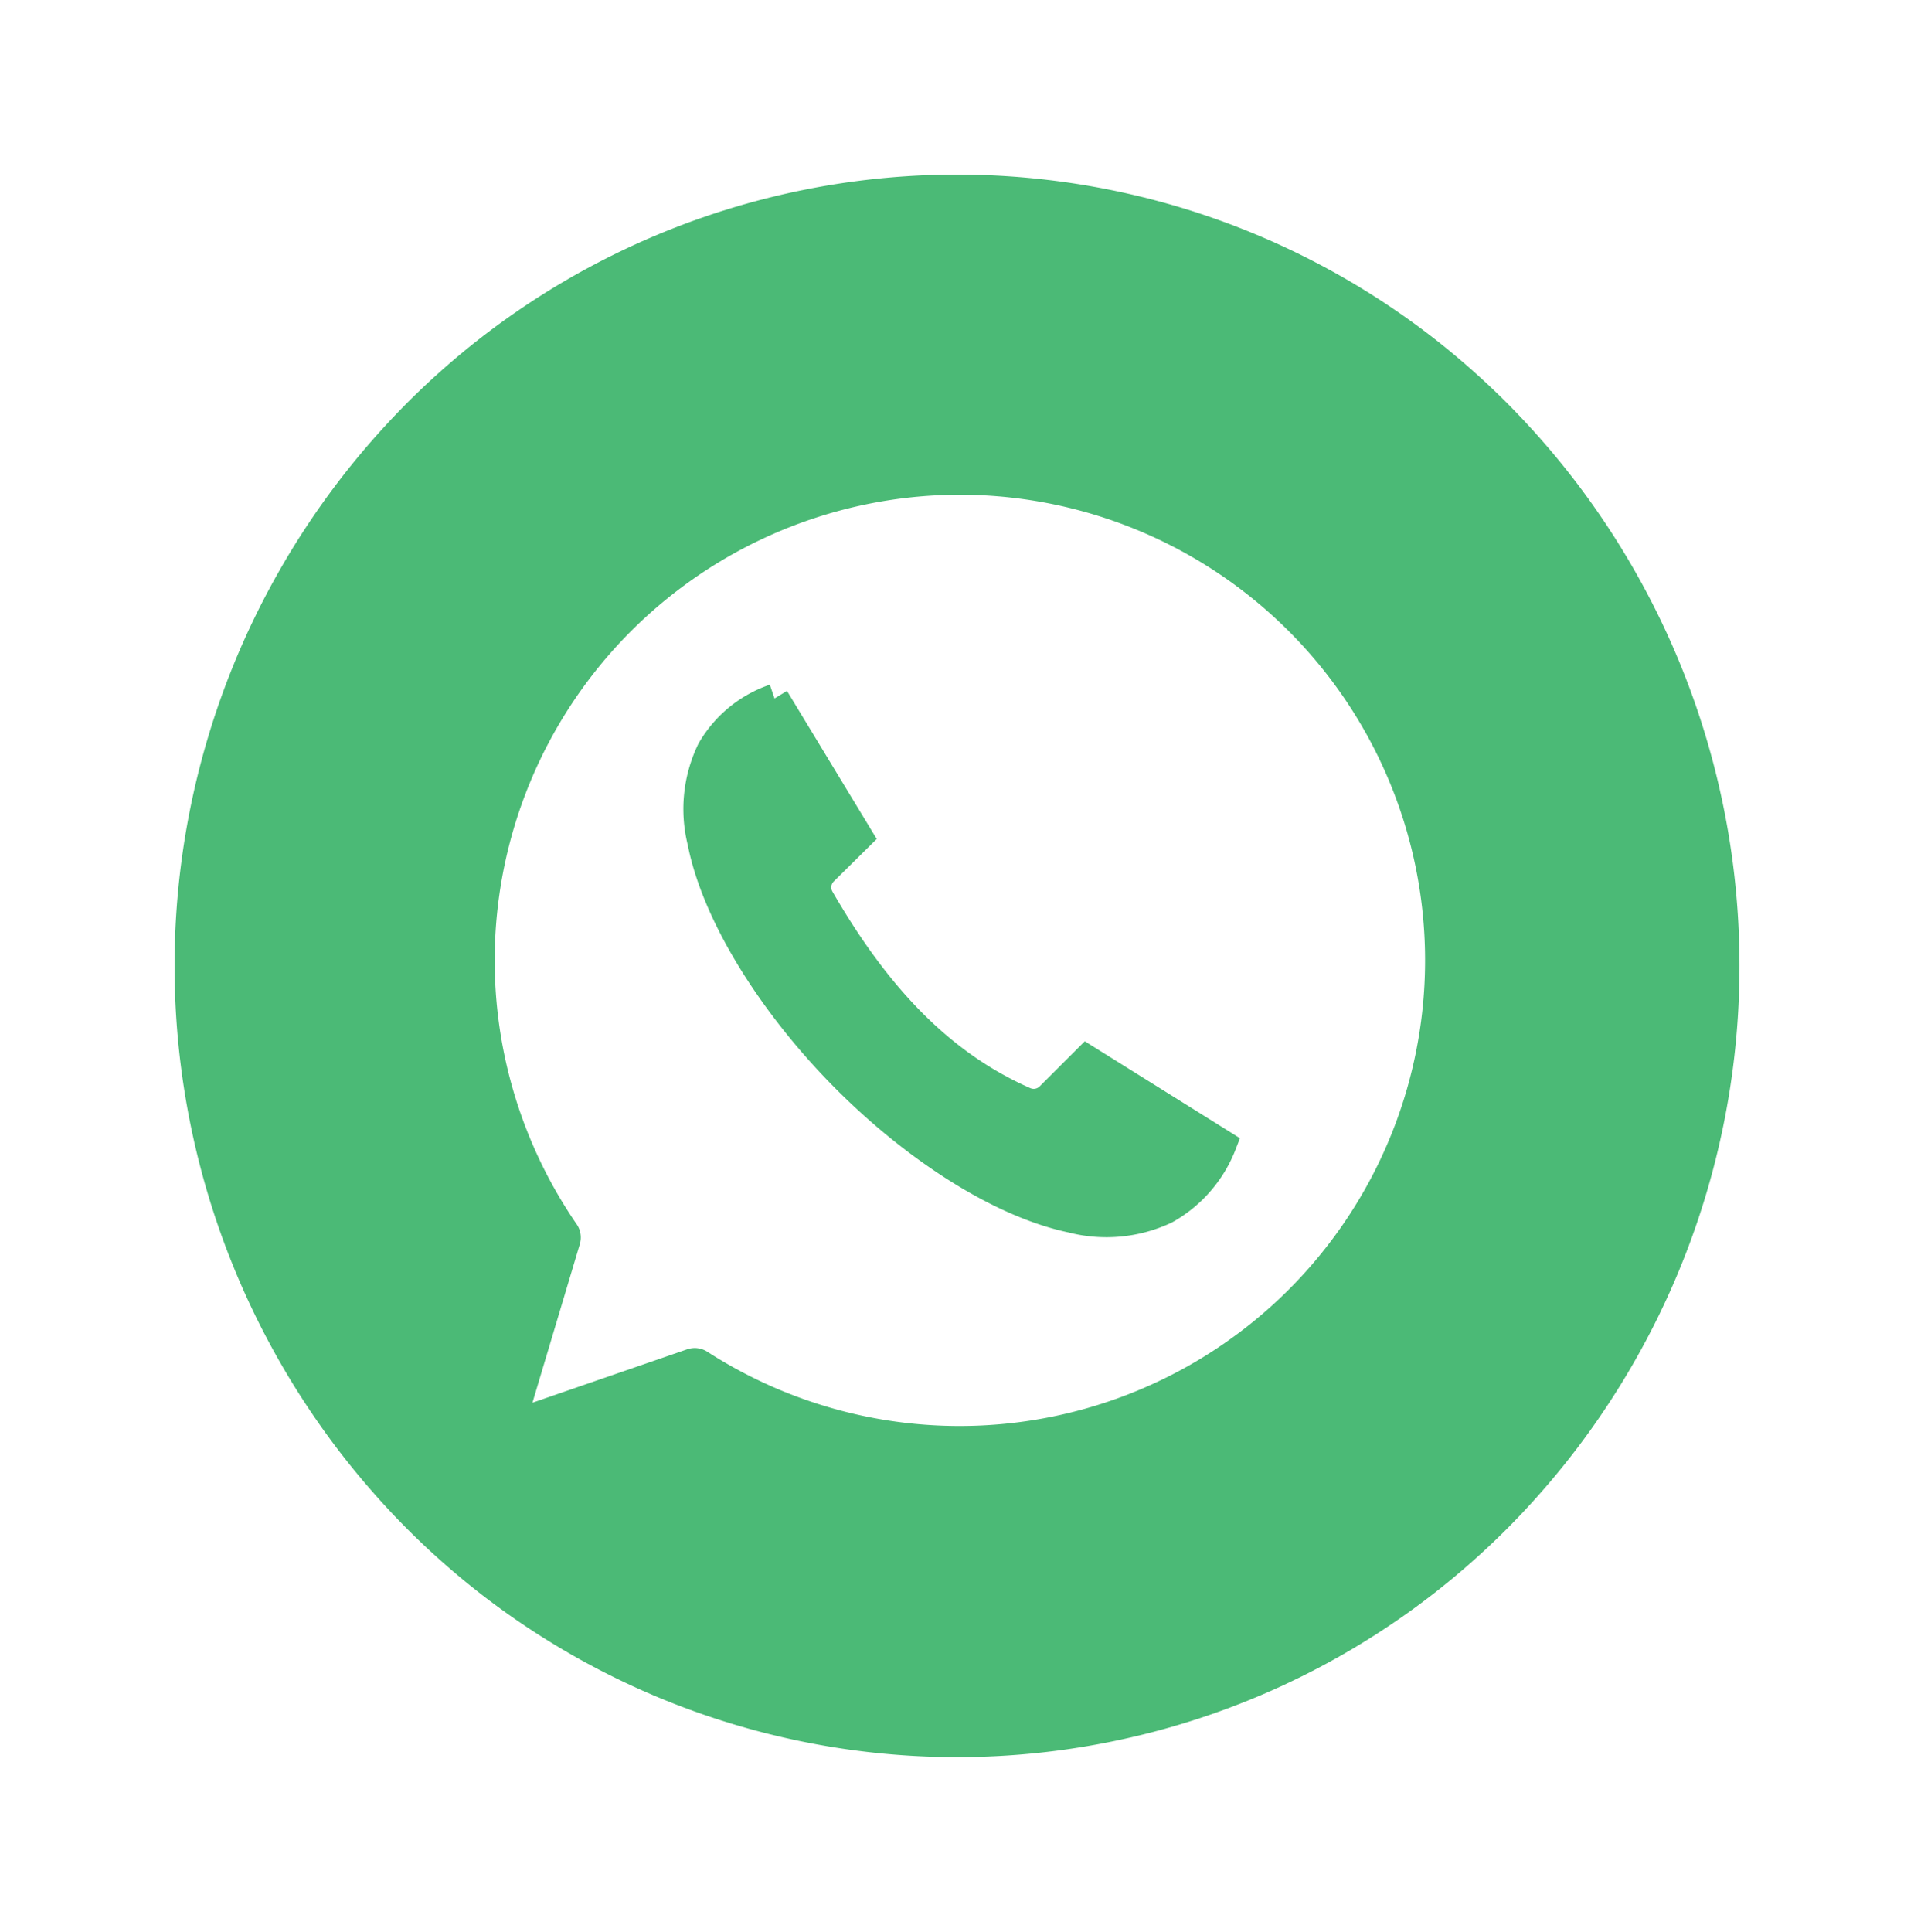 <svg xmlns="http://www.w3.org/2000/svg" xmlns:xlink="http://www.w3.org/1999/xlink" width="65.782" height="66.379" viewBox="0 0 65.782 66.379"><defs><filter id="a" x="0" y="0" width="65.782" height="66.379" filterUnits="userSpaceOnUse"><feOffset input="SourceAlpha"/><feGaussianBlur stdDeviation="2" result="b"/><feFlood flood-color="#2e3133" flood-opacity="0.227"/><feComposite operator="in" in2="b"/><feComposite in="SourceGraphic"/></filter></defs><g transform="translate(6 6)"><g transform="matrix(1, 0, 0, 1, -6, -6)" filter="url(#a)"><path d="M45.906,7.964h0a26.682,26.682,0,0,0-38.03,0,27.405,27.405,0,0,0,0,38.452,26.686,26.686,0,0,0,38.03,0,27.4,27.4,0,0,0,0-38.452" transform="translate(6 6)" fill="#4bba76"/></g><path d="M16,0A16,16,0,0,0,2.825,25.075a.8.8,0,0,1,.1.688L1.3,31.2l5.325-1.838a.8.8,0,0,1,.687.088A16,16,0,1,0,16,0" transform="translate(11 11)" fill="#fff"/><path d="M2.62,0,5.5,4.751,4.3,5.936a.789.789,0,0,0-.123.95c1.828,3.164,3.995,5.625,7.029,6.961a.79.79,0,0,0,.877-.161l1.272-1.271L18,15.316a4.39,4.39,0,0,1-1.952,2.246,4.744,4.744,0,0,1-3.212.3C10.36,17.345,7.368,15.4,4.93,12.909S.606,7.389.125,4.924A4.634,4.634,0,0,1,.446,1.789,4,4,0,0,1,2.62,0" transform="translate(18 18)" fill="#4bba76" stroke="#4bba76" stroke-miterlimit="10" stroke-width="1"/></g></svg>